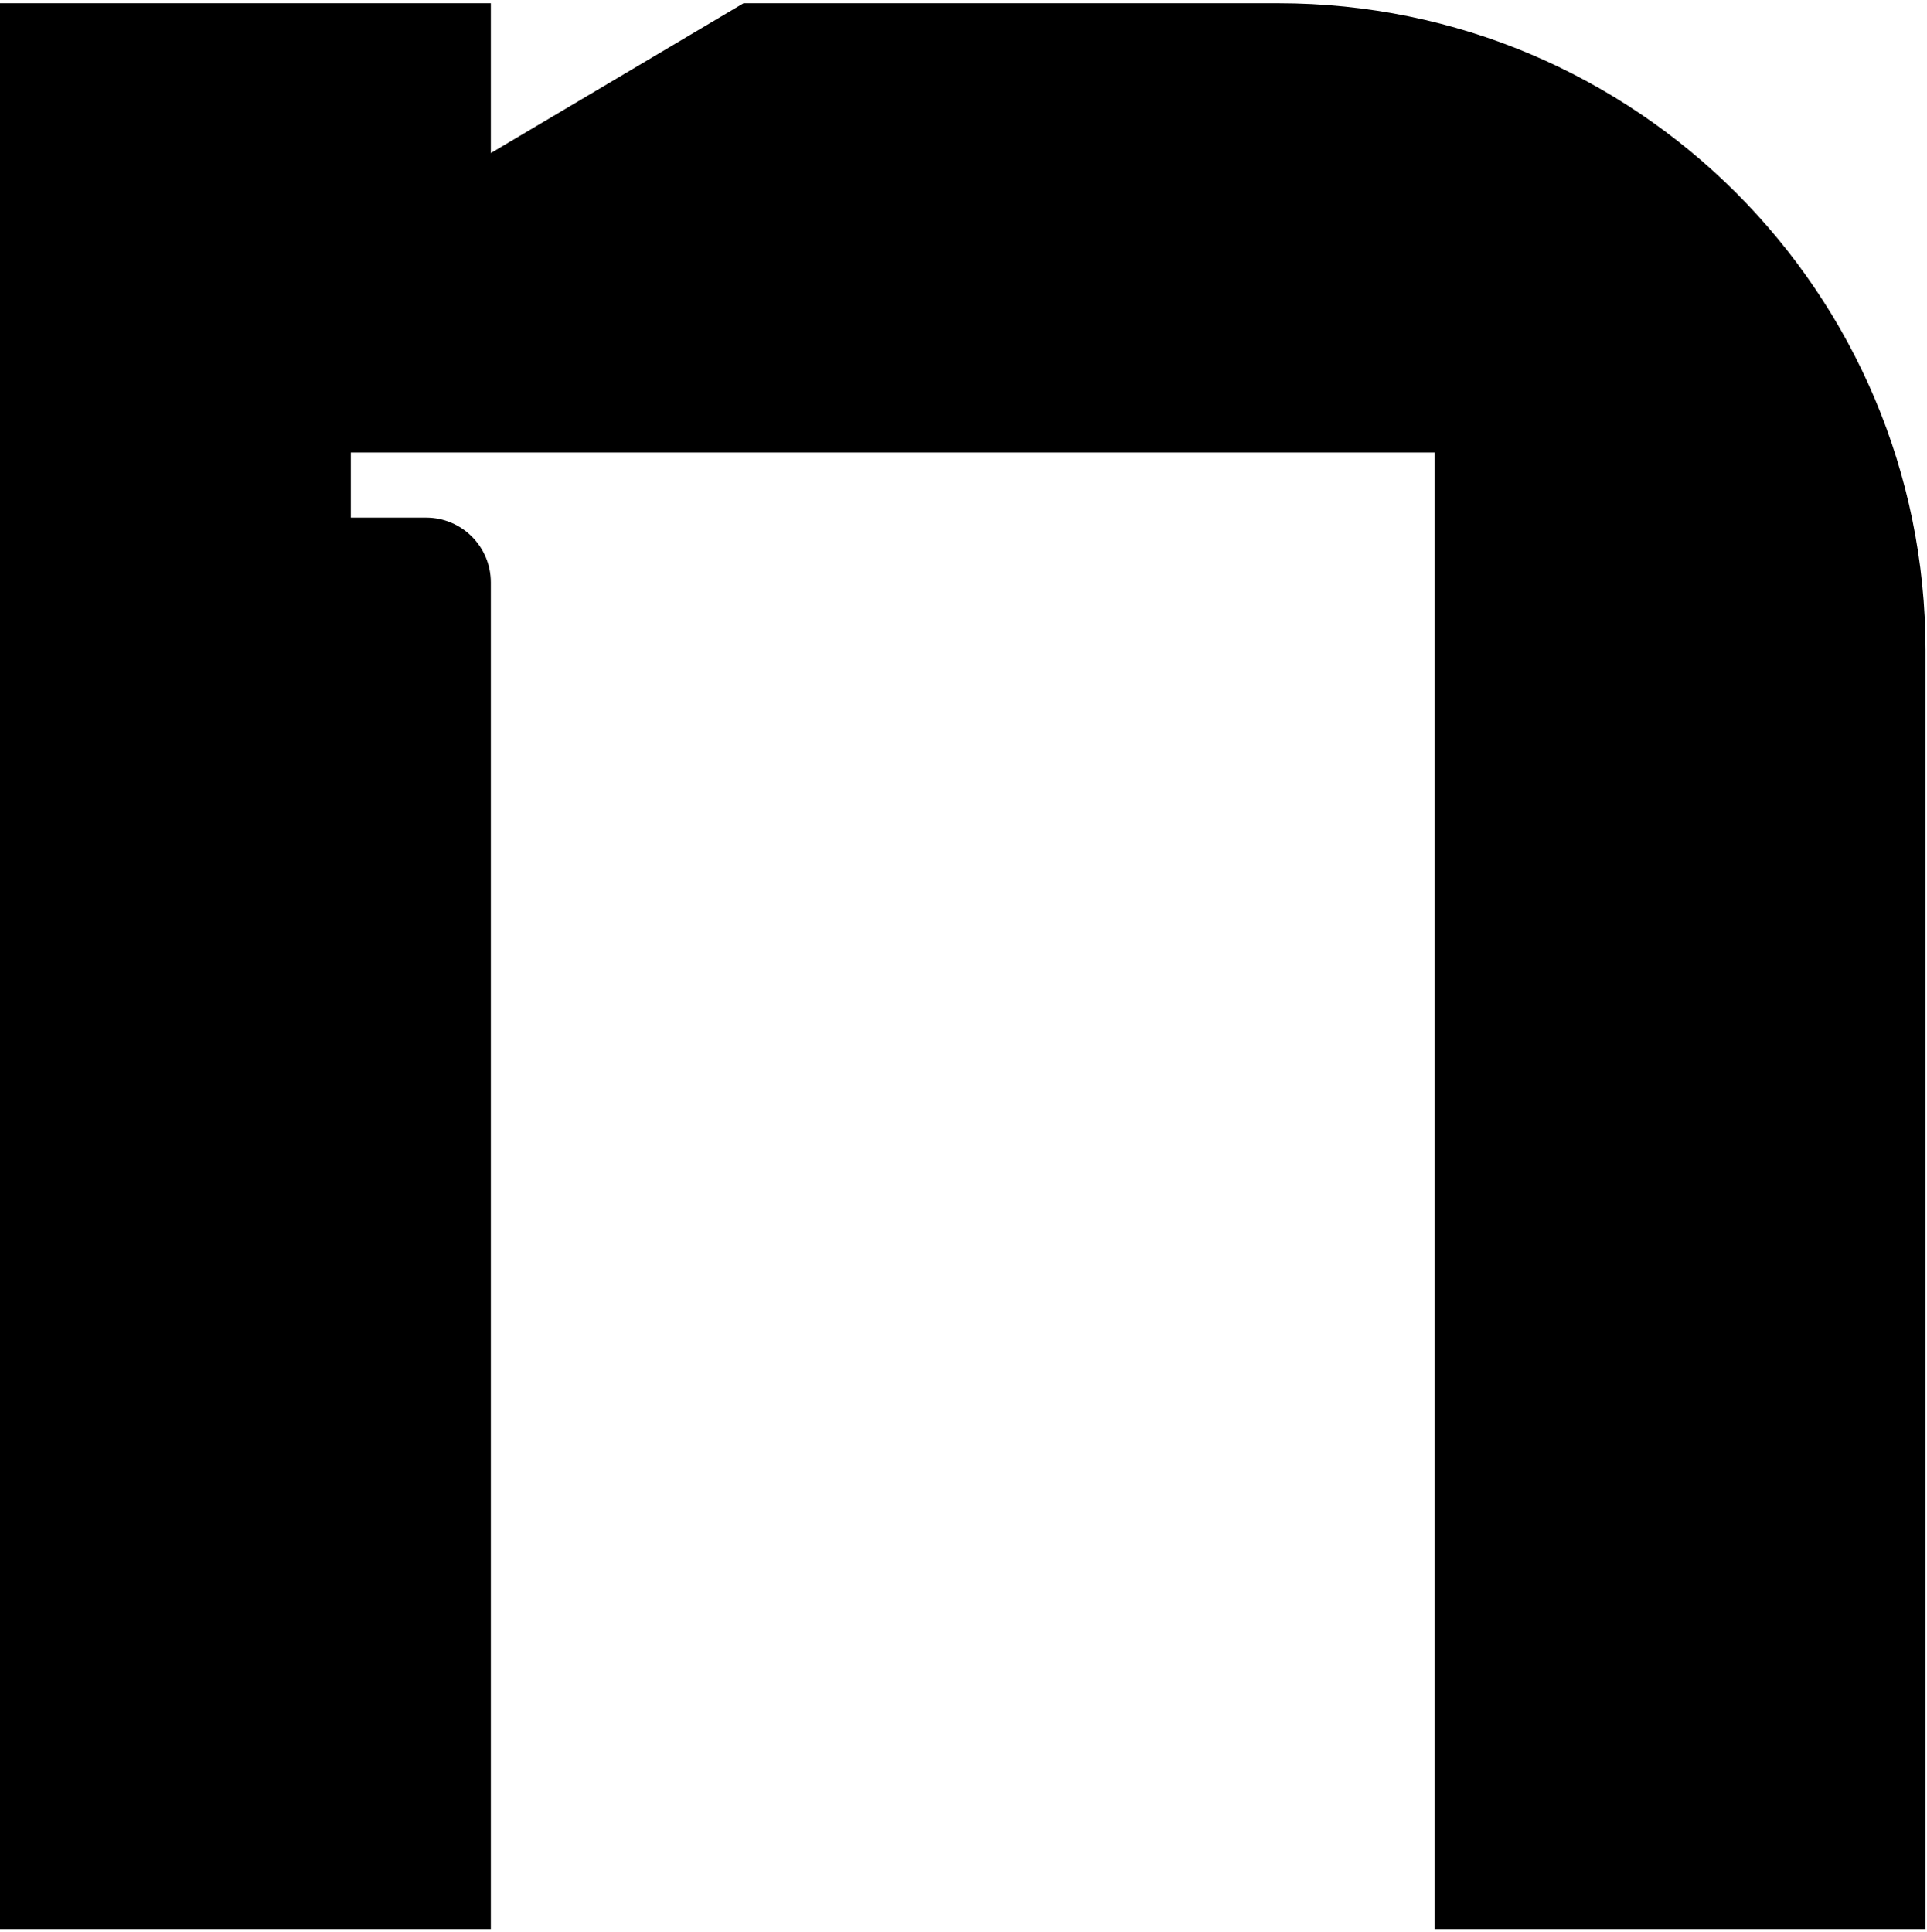 <svg width="342" height="343" viewBox="0 0 342 343" fill="none" xmlns="http://www.w3.org/2000/svg">
<path d="M226.961 0.576H131.967L87.113 27.171V0.576H0V342.449H87.113V103.378C87.113 97.046 81.985 91.886 75.622 91.886H62.264V80.329H254.627V342.449H341.74V115.441C341.74 51.993 290.333 0.576 226.898 0.576H226.961Z" fill="black"/>
</svg>

